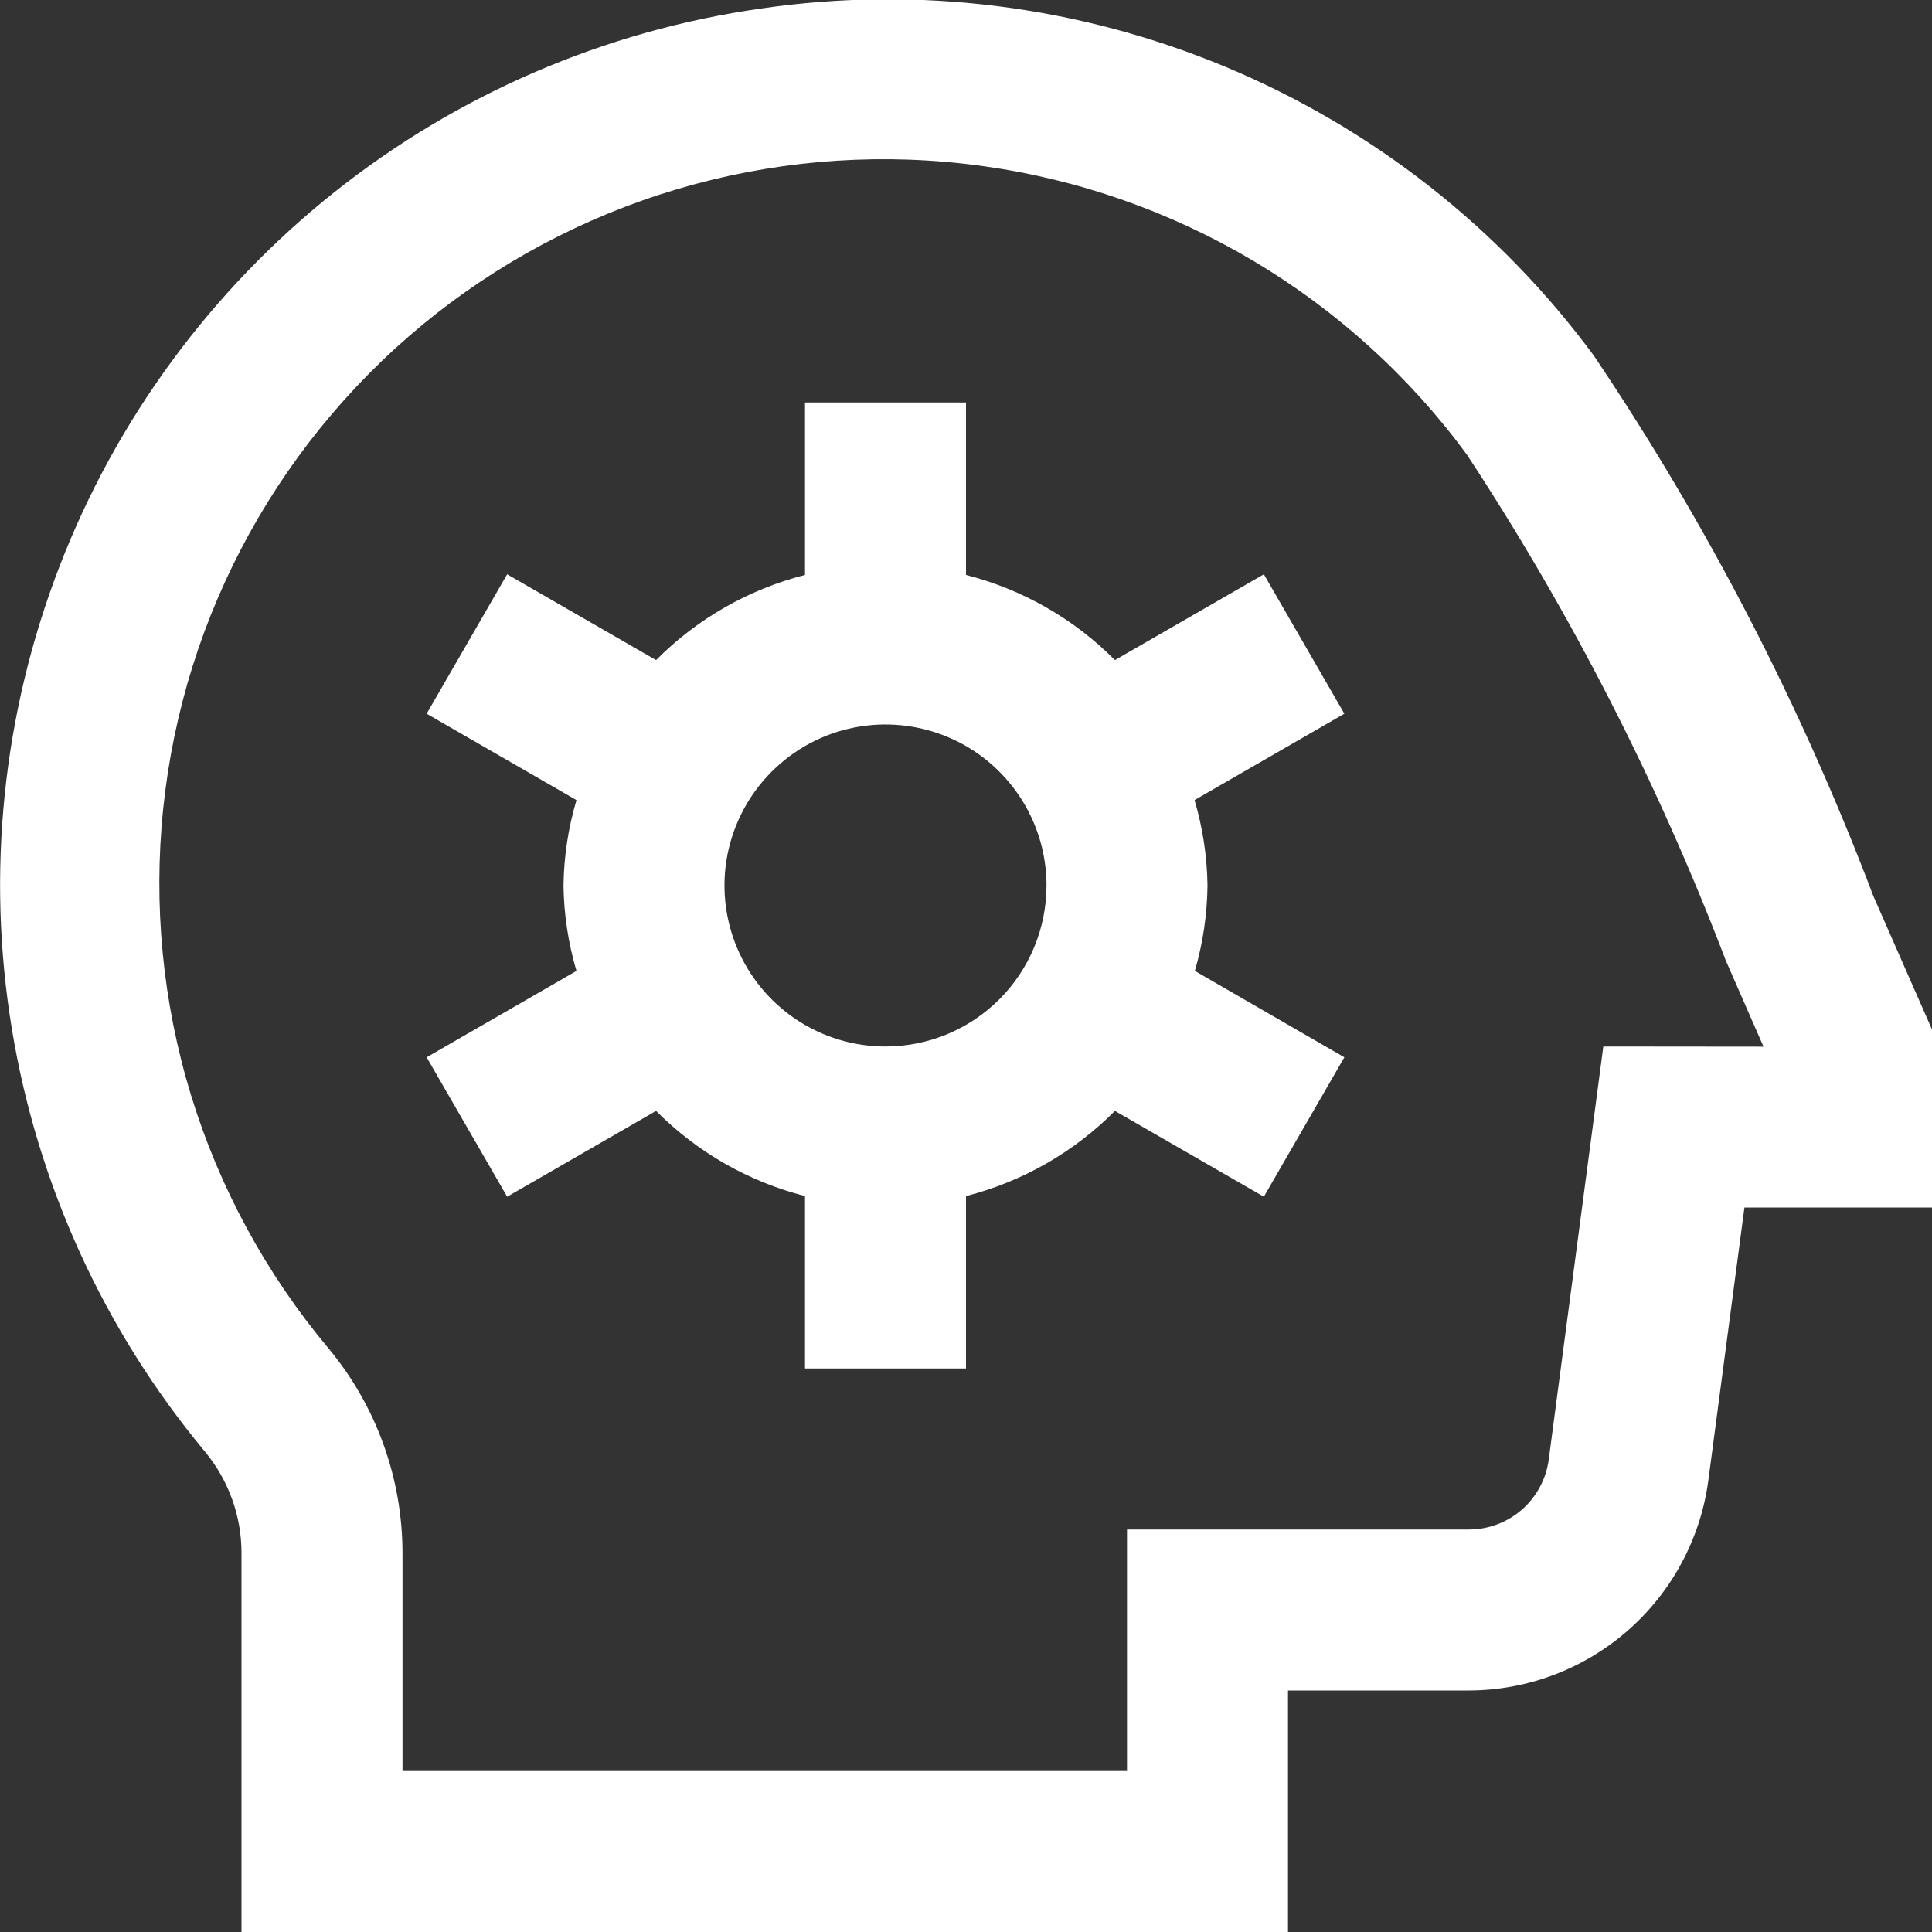 <svg width="24" height="24" viewBox="0 0 24 24" fill="none" xmlns="http://www.w3.org/2000/svg">
<rect x="0" y="0" width="24" height="24" fill="#333333" stroke="none"/>
<g clip-path="url(#clip0_91_4327)">
<path d="M15.7 7.134L13.85 8.2C13.34 7.686 12.701 7.321 12 7.142V5H10V7.142C9.299 7.321 8.66 7.686 8.15 8.2L6.3 7.134L5.3 8.866L7.161 9.939C7.059 10.284 7.005 10.64 7 11C7.005 11.359 7.059 11.716 7.161 12.061L5.3 13.134L6.3 14.866L8.15 13.8C8.66 14.313 9.299 14.679 10 14.858V17H12V14.858C12.701 14.679 13.34 14.313 13.85 13.8L15.7 14.866L16.7 13.134L14.843 12.061C14.943 11.716 14.996 11.359 15 11C14.995 10.64 14.941 10.284 14.839 9.939L16.7 8.866L15.7 7.134ZM11 13C10.604 13 10.218 12.883 9.889 12.663C9.56 12.443 9.304 12.131 9.152 11.765C9.001 11.4 8.961 10.998 9.038 10.61C9.116 10.222 9.306 9.865 9.586 9.586C9.865 9.306 10.222 9.115 10.61 9.038C10.998 8.961 11.4 9.001 11.765 9.152C12.131 9.303 12.443 9.56 12.663 9.889C12.883 10.218 13 10.604 13 11C13 11.53 12.789 12.039 12.414 12.414C12.039 12.789 11.53 13 11 13ZM23.272 11.132C22.376 8.768 21.211 6.516 19.8 4.419C18.628 2.83 17.046 1.59 15.223 0.83C13.401 0.071 11.407 -0.18 9.453 0.106C7.515 0.381 5.685 1.169 4.153 2.388C2.621 3.607 1.442 5.213 0.738 7.039C0.033 8.866 -0.171 10.848 0.147 12.779C0.464 14.711 1.291 16.523 2.543 18.029C2.838 18.383 3 18.83 3 19.291V24H16V21H18.247C18.974 20.998 19.676 20.733 20.222 20.254C20.769 19.775 21.124 19.114 21.221 18.394L21.67 15H24V12.788C24 12.788 23.486 11.622 23.272 11.132ZM19.917 13L19.239 18.131C19.207 18.371 19.089 18.592 18.907 18.752C18.724 18.912 18.49 19 18.247 19H14V22H5V19.291C4.999 18.362 4.674 17.463 4.08 16.749C3.306 15.825 2.725 14.755 2.372 13.602C2.02 12.45 1.903 11.238 2.028 10.039C2.153 8.84 2.517 7.678 3.1 6.623C3.683 5.568 4.472 4.641 5.42 3.896C6.369 3.152 7.457 2.606 8.62 2.291C9.784 1.976 10.999 1.897 12.193 2.061C13.387 2.224 14.536 2.626 15.572 3.242C16.608 3.859 17.51 4.677 18.223 5.649C19.519 7.621 20.597 9.728 21.439 11.933C21.595 12.29 21.751 12.648 21.907 13.002L19.917 13Z" fill="#fff"/>
</g>
<defs>
<clipPath id="clip0_91_4327">
<rect width="24" height="24" fill="white"/>
</clipPath>
</defs>
</svg>
